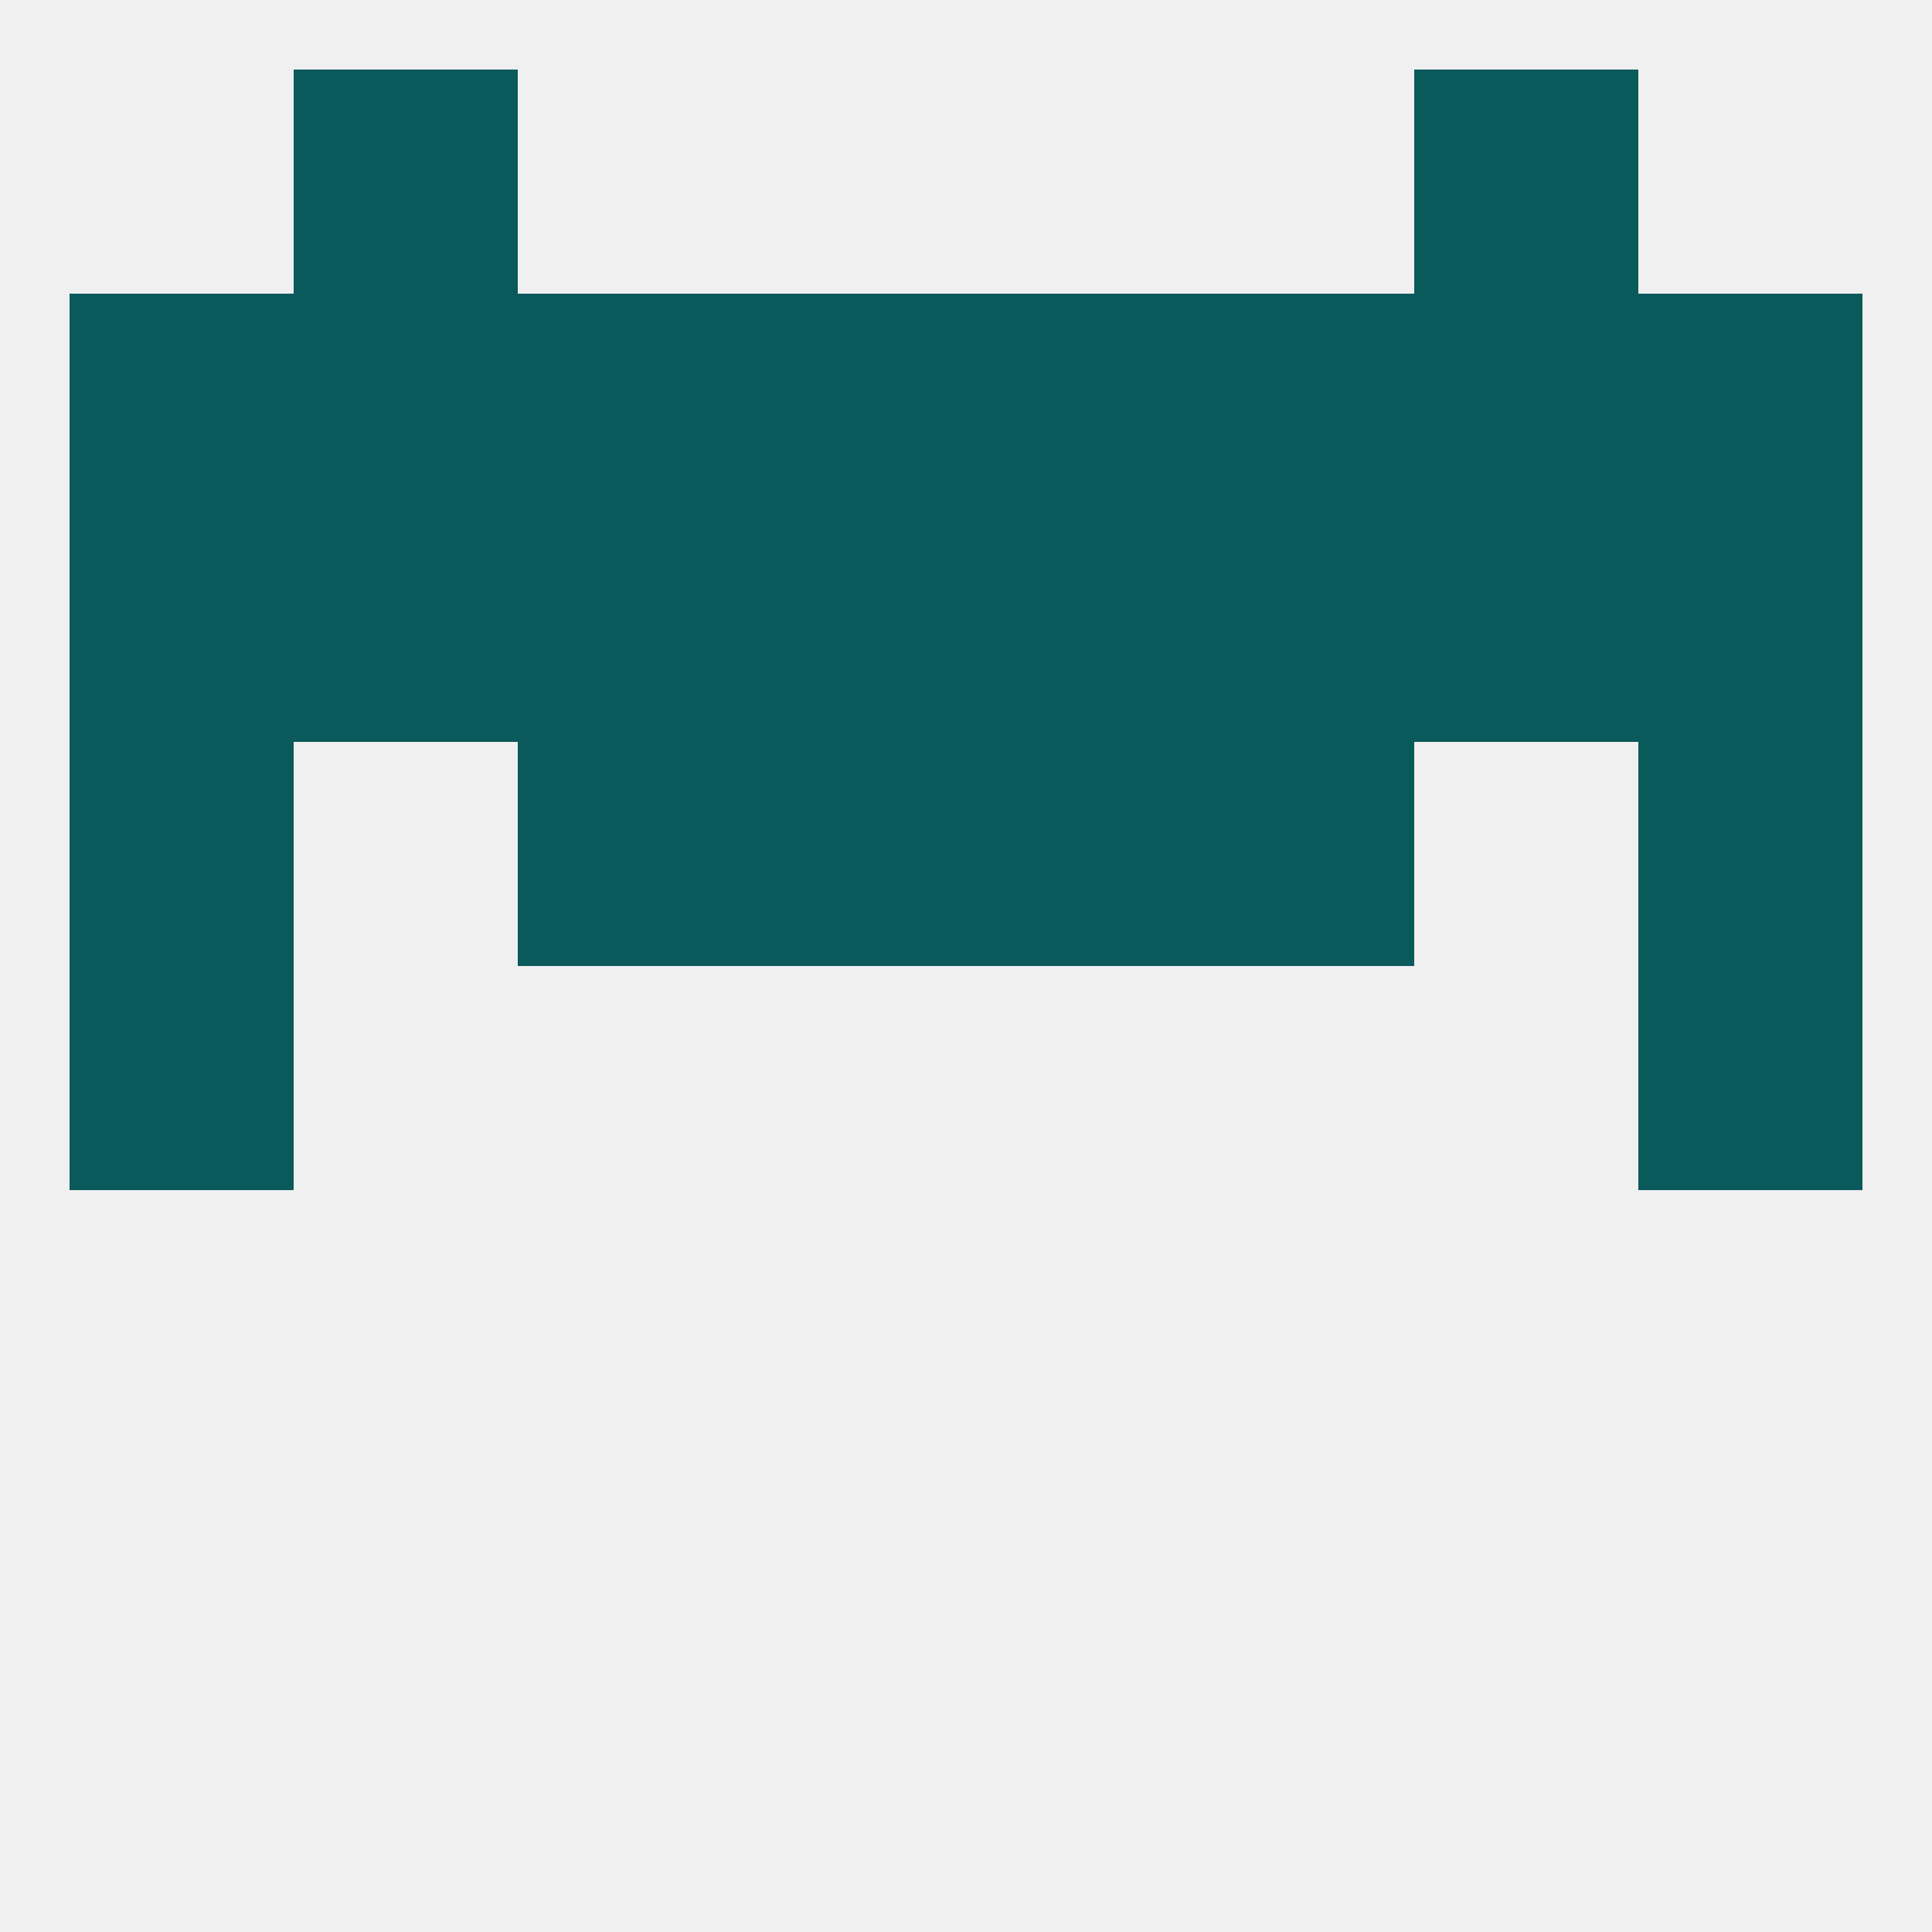
<!--   <?xml version="1.0"?> -->
<svg version="1.1" baseprofile="full" xmlns="http://www.w3.org/2000/svg" xmlns:xlink="http://www.w3.org/1999/xlink" xmlns:ev="http://www.w3.org/2001/xml-events" width="250" height="250" viewBox="0 0 250 250" >
	<rect width="100%" height="100%" fill="rgba(240,240,240,255)"/>

	<rect x="9" y="125" width="29" height="29" fill="rgba(10,89,91,255)"/>
	<rect x="212" y="125" width="29" height="29" fill="rgba(10,89,91,255)"/>
	<rect x="212" y="96" width="29" height="29" fill="rgba(10,89,91,255)"/>
	<rect x="96" y="96" width="29" height="29" fill="rgba(10,89,91,255)"/>
	<rect x="125" y="96" width="29" height="29" fill="rgba(10,89,91,255)"/>
	<rect x="67" y="96" width="29" height="29" fill="rgba(10,89,91,255)"/>
	<rect x="154" y="96" width="29" height="29" fill="rgba(10,89,91,255)"/>
	<rect x="9" y="96" width="29" height="29" fill="rgba(10,89,91,255)"/>
	<rect x="67" y="67" width="29" height="29" fill="rgba(10,89,91,255)"/>
	<rect x="9" y="67" width="29" height="29" fill="rgba(10,89,91,255)"/>
	<rect x="212" y="67" width="29" height="29" fill="rgba(10,89,91,255)"/>
	<rect x="96" y="67" width="29" height="29" fill="rgba(10,89,91,255)"/>
	<rect x="38" y="67" width="29" height="29" fill="rgba(10,89,91,255)"/>
	<rect x="183" y="67" width="29" height="29" fill="rgba(10,89,91,255)"/>
	<rect x="154" y="67" width="29" height="29" fill="rgba(10,89,91,255)"/>
	<rect x="125" y="67" width="29" height="29" fill="rgba(10,89,91,255)"/>
	<rect x="96" y="38" width="29" height="29" fill="rgba(10,89,91,255)"/>
	<rect x="125" y="38" width="29" height="29" fill="rgba(10,89,91,255)"/>
	<rect x="183" y="38" width="29" height="29" fill="rgba(10,89,91,255)"/>
	<rect x="9" y="38" width="29" height="29" fill="rgba(10,89,91,255)"/>
	<rect x="38" y="38" width="29" height="29" fill="rgba(10,89,91,255)"/>
	<rect x="67" y="38" width="29" height="29" fill="rgba(10,89,91,255)"/>
	<rect x="154" y="38" width="29" height="29" fill="rgba(10,89,91,255)"/>
	<rect x="212" y="38" width="29" height="29" fill="rgba(10,89,91,255)"/>
	<rect x="38" y="9" width="29" height="29" fill="rgba(10,89,91,255)"/>
	<rect x="183" y="9" width="29" height="29" fill="rgba(10,89,91,255)"/>
</svg>